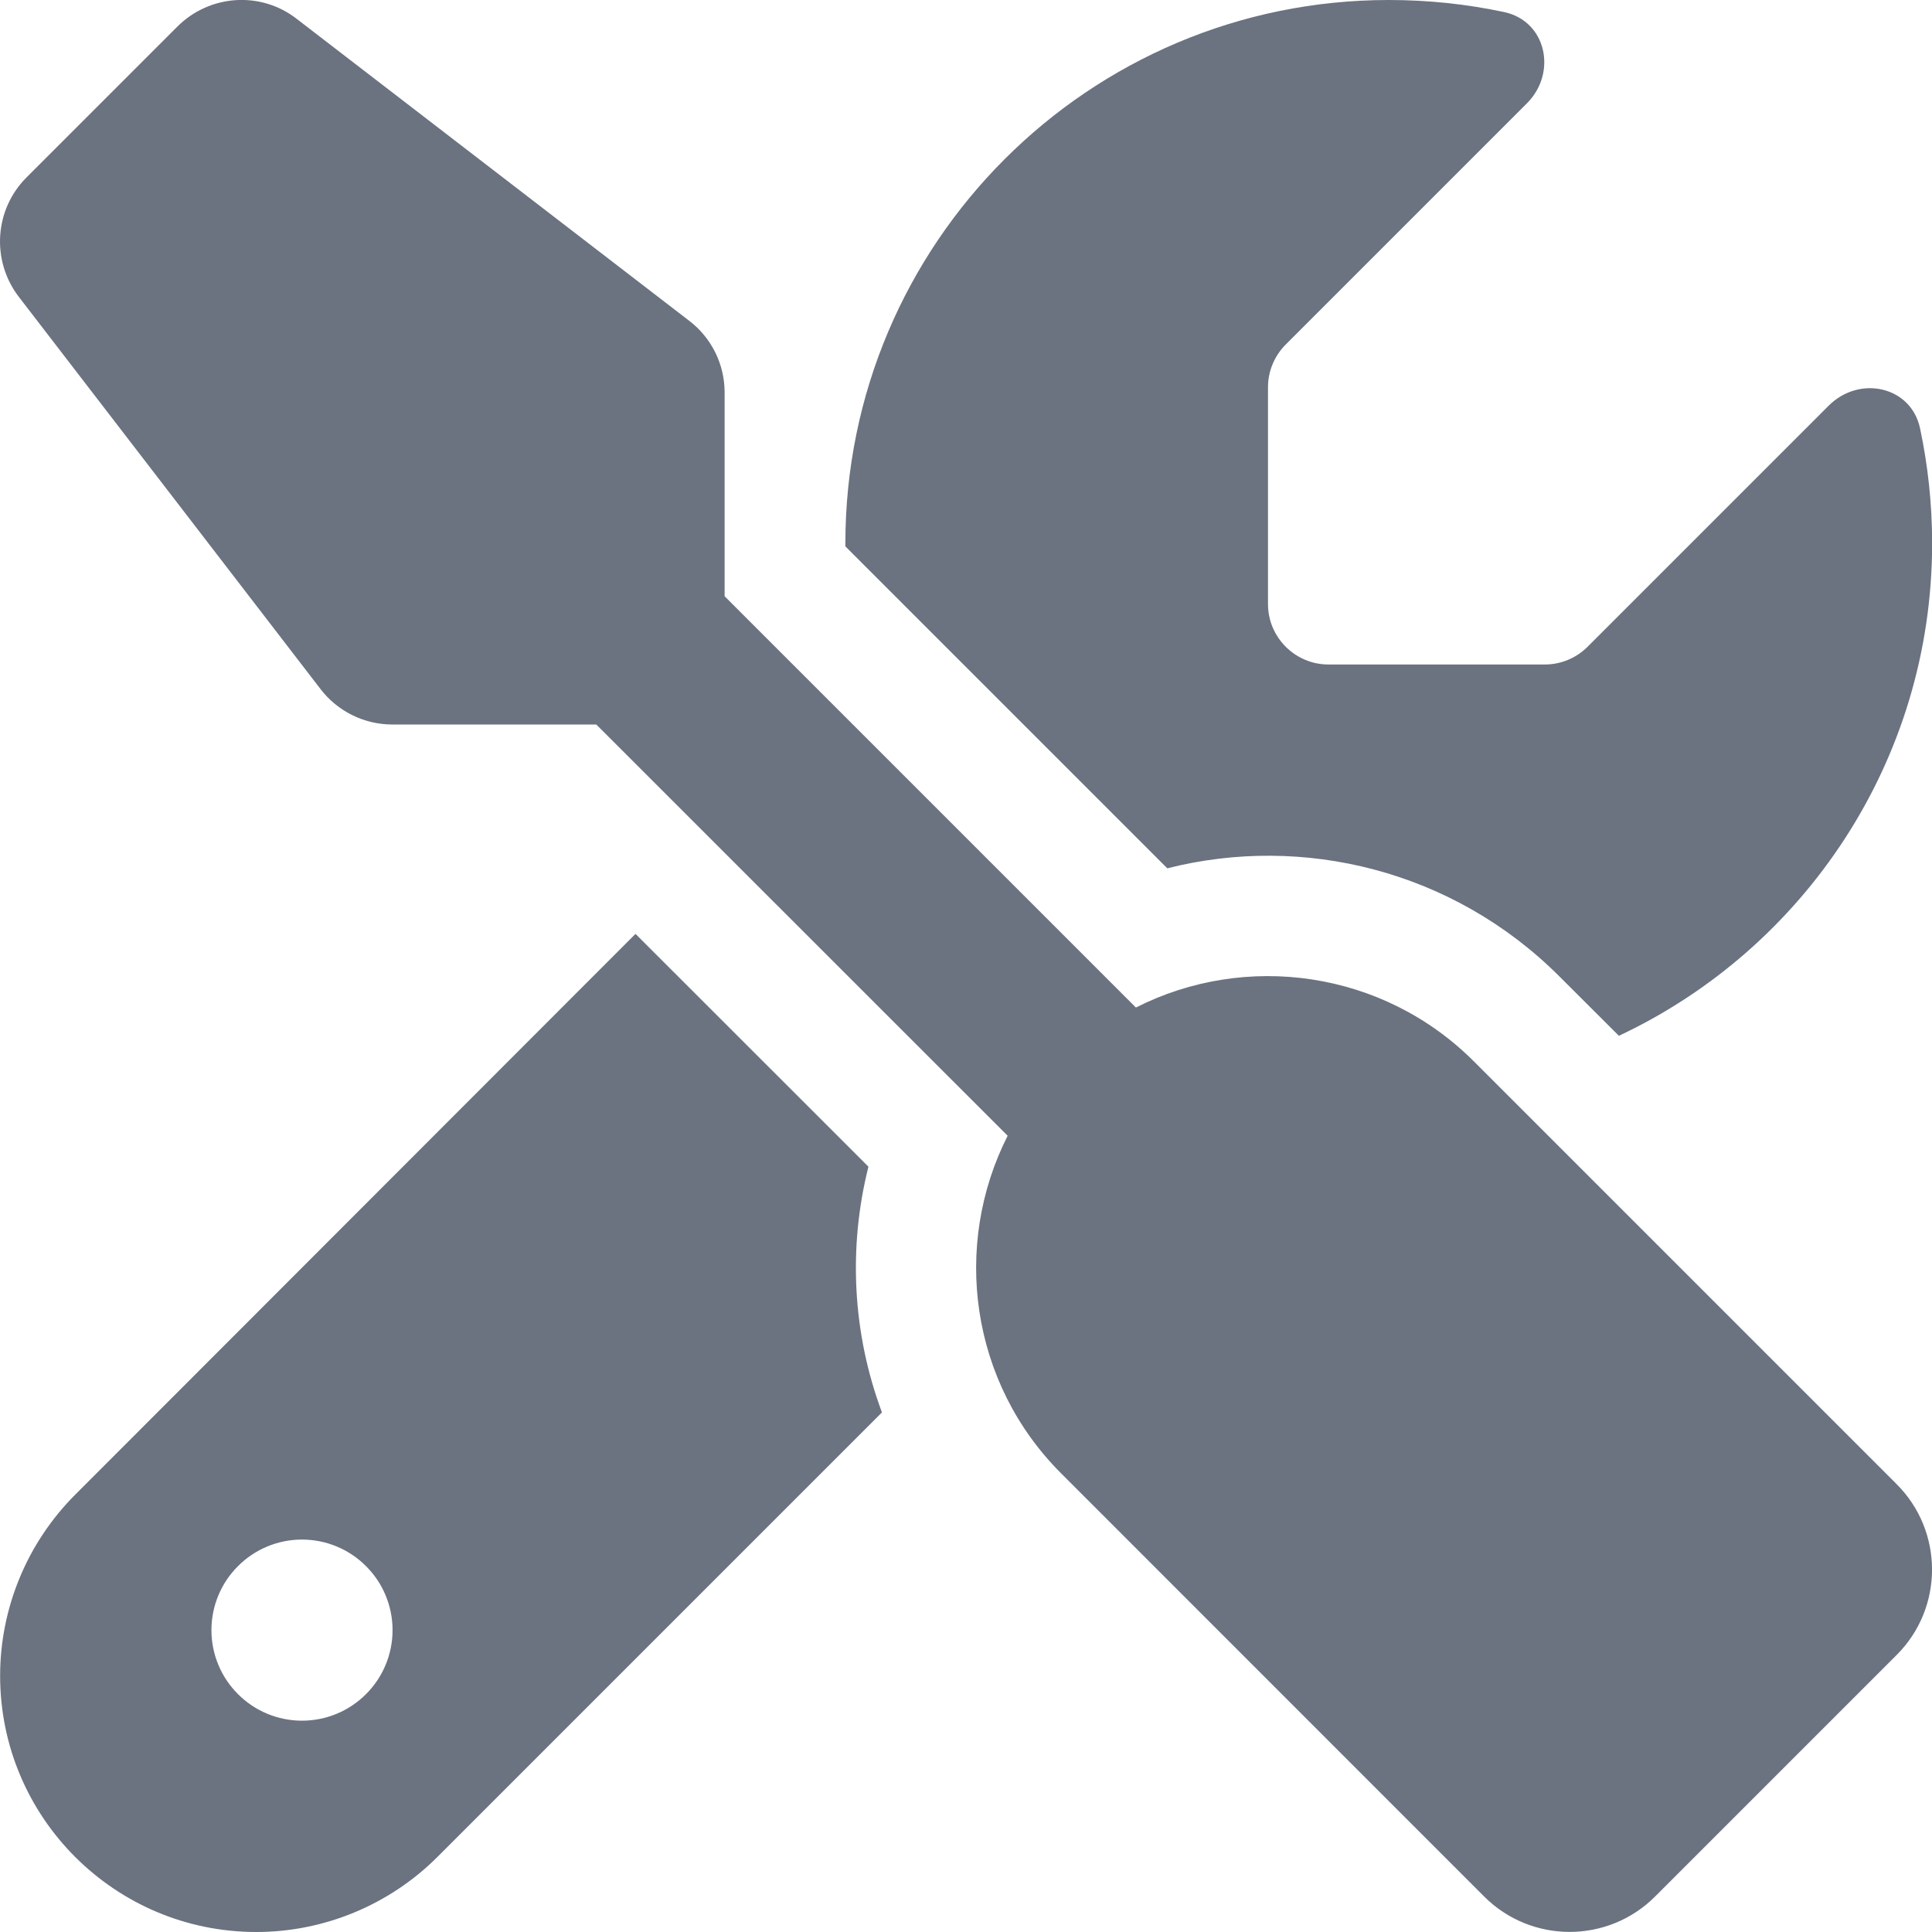 <svg width="16" height="16" viewBox="0 0 16 16" fill="none" xmlns="http://www.w3.org/2000/svg">
<path d="M2.457 0.156C2.16 -0.075 1.738 -0.047 1.47 0.219L0.22 1.469C-0.046 1.734 -0.074 2.156 0.154 2.456L2.654 5.706C2.795 5.891 3.017 6 3.248 6H4.938L8.345 9.406C7.885 10.312 8.032 11.45 8.792 12.206L12.291 15.706C12.682 16.097 13.316 16.097 13.707 15.706L15.707 13.706C16.098 13.316 16.098 12.681 15.707 12.291L12.207 8.791C11.451 8.034 10.313 7.884 9.407 8.344L6.001 4.938V3.25C6.001 3.016 5.892 2.797 5.707 2.656L2.457 0.156ZM0.623 12.378C0.226 12.775 0.001 13.316 0.001 13.878C0.001 15.05 0.951 16 2.123 16C2.685 16 3.226 15.775 3.623 15.378L7.304 11.697C7.06 11.044 7.023 10.334 7.192 9.662L5.263 7.734L0.623 12.378ZM16.001 4.5C16.001 4.172 15.966 3.853 15.901 3.547C15.826 3.197 15.398 3.106 15.145 3.359L13.148 5.356C13.054 5.45 12.926 5.503 12.795 5.503H11.001C10.726 5.503 10.501 5.278 10.501 5.003V3.206C10.501 3.075 10.554 2.947 10.648 2.853L12.645 0.856C12.898 0.603 12.807 0.175 12.457 0.1C12.148 0.034 11.829 1.82027e-06 11.501 1.82027e-06C9.017 1.82027e-06 7.001 2.016 7.001 4.5V4.525L9.667 7.191C10.791 6.906 12.035 7.206 12.916 8.088L13.407 8.578C14.938 7.859 16.001 6.303 16.001 4.5ZM1.751 13.5C1.751 13.301 1.83 13.11 1.971 12.97C2.111 12.829 2.302 12.75 2.501 12.75C2.7 12.75 2.891 12.829 3.031 12.97C3.172 13.11 3.251 13.301 3.251 13.5C3.251 13.699 3.172 13.89 3.031 14.03C2.891 14.171 2.7 14.25 2.501 14.25C2.302 14.25 2.111 14.171 1.971 14.03C1.83 13.89 1.751 13.699 1.751 13.5Z" fill="#6B7280"/>
</svg>
